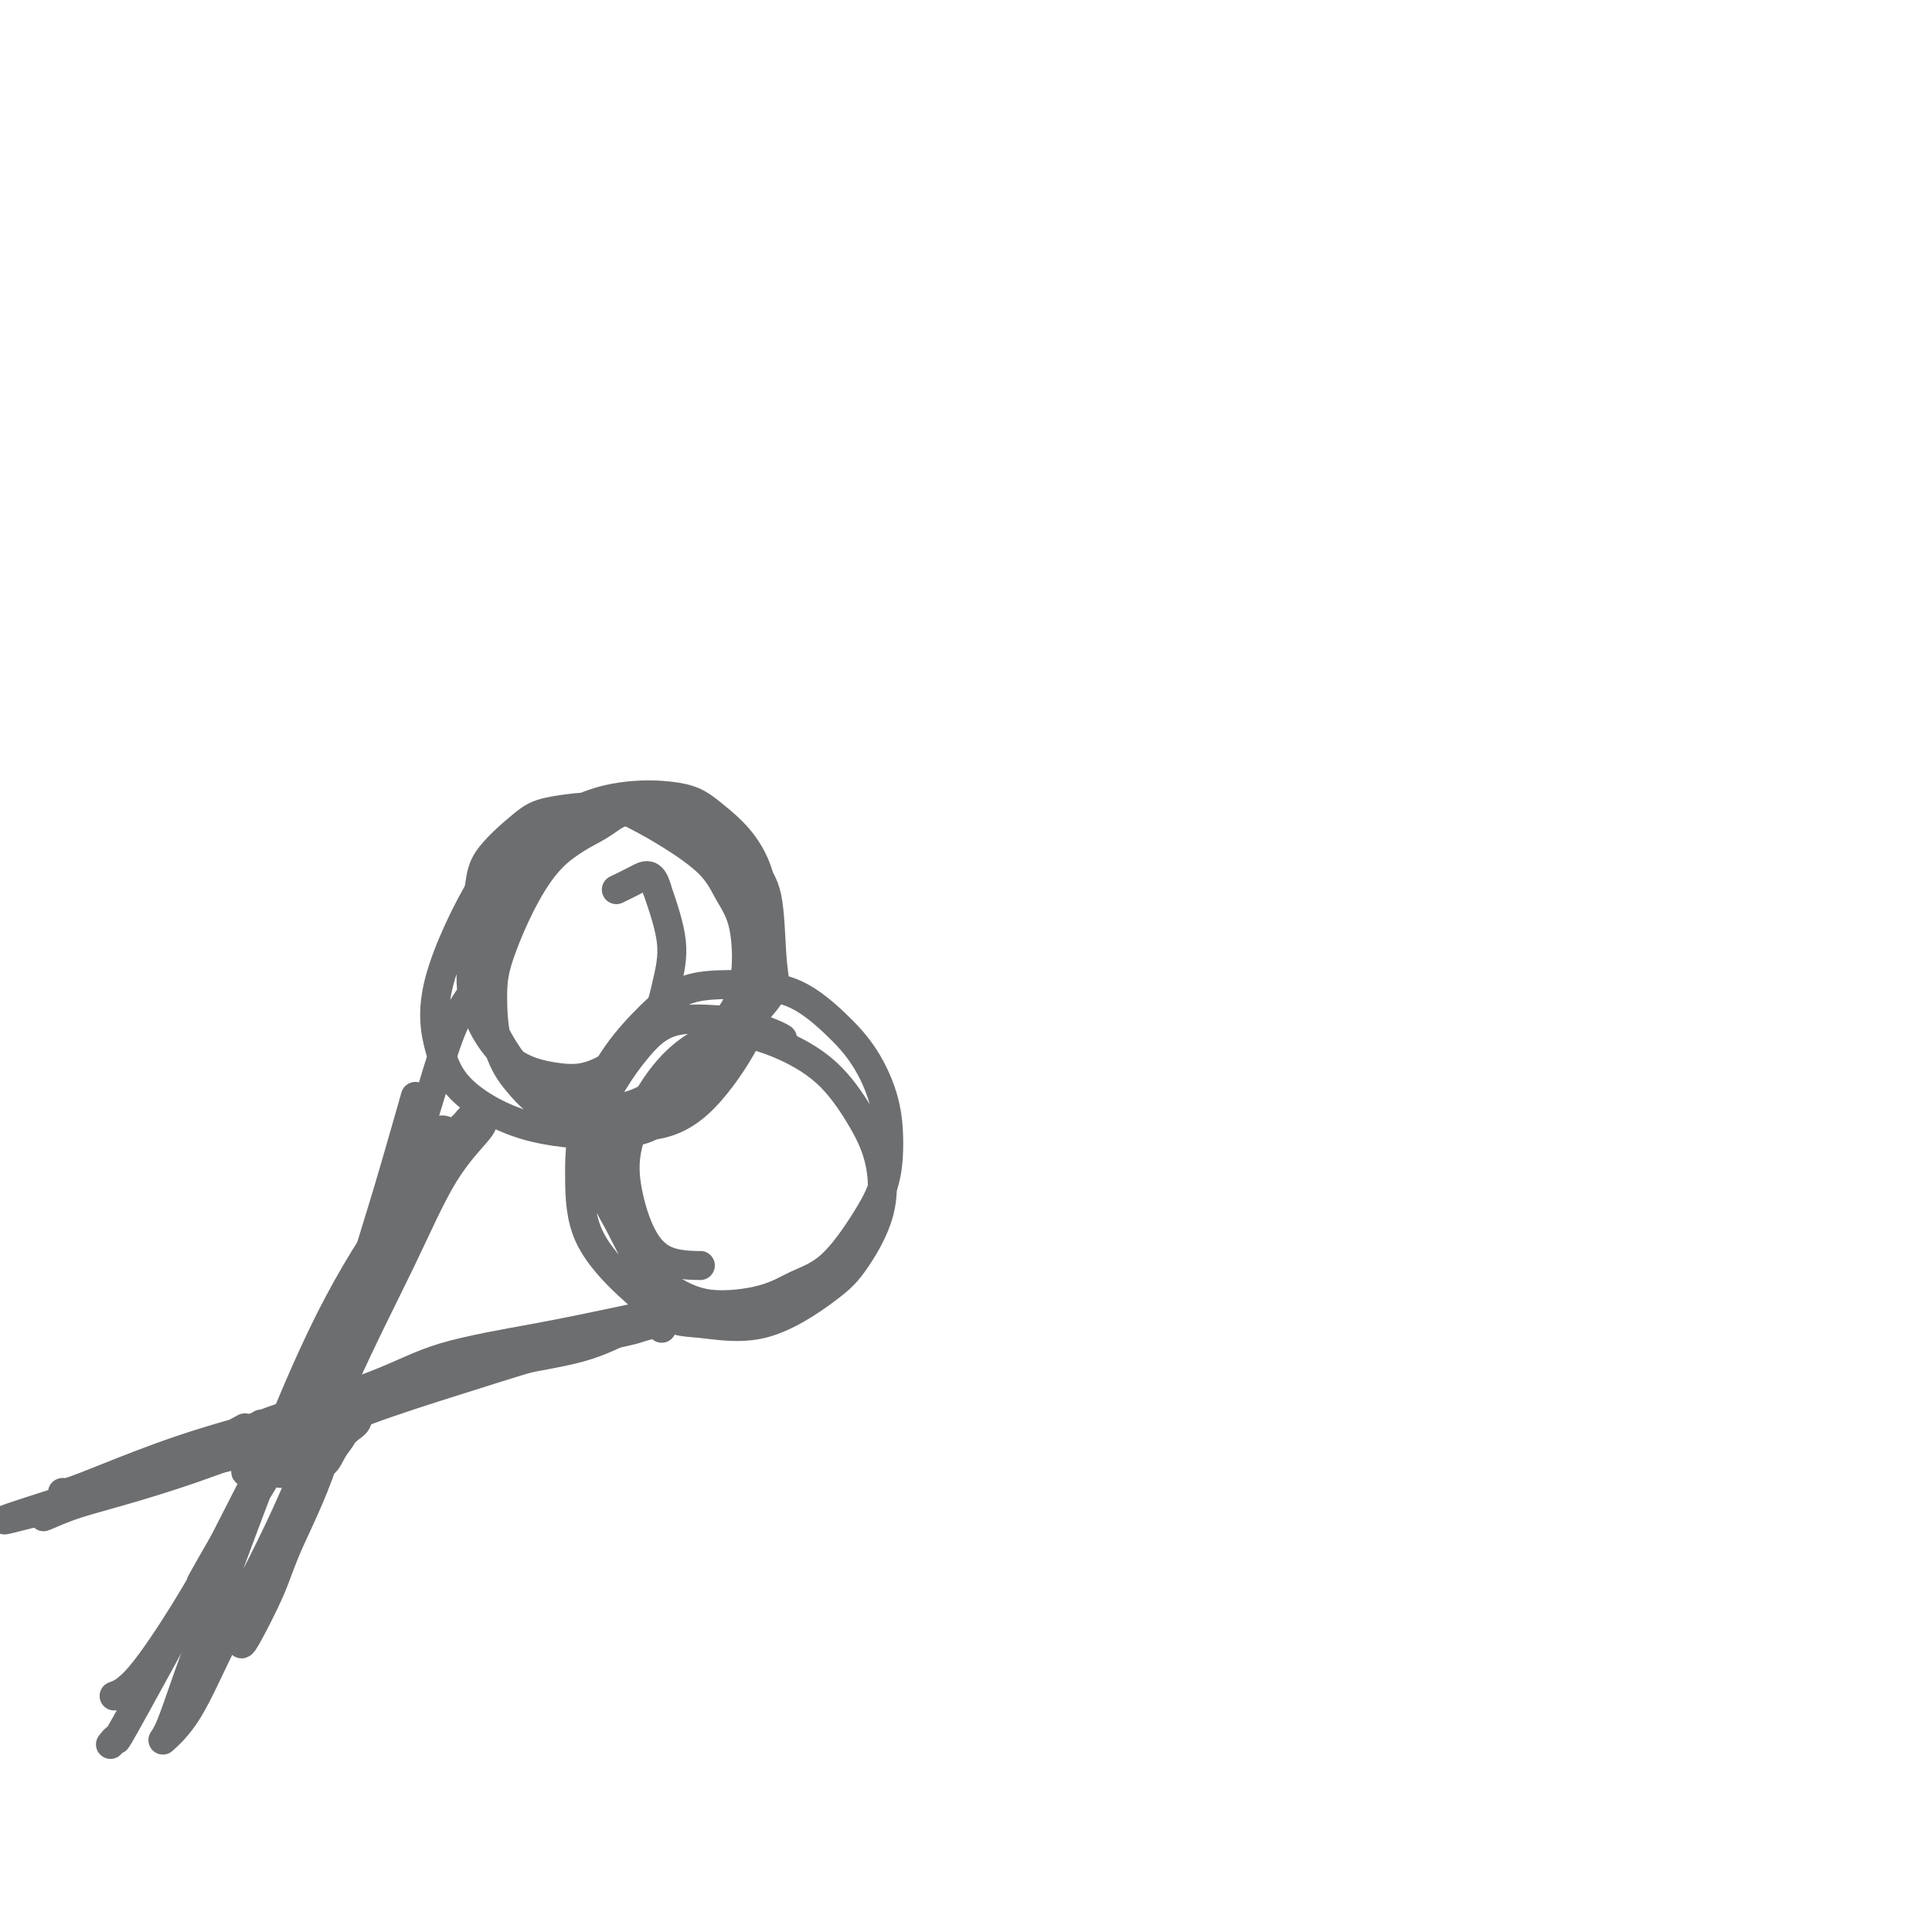 <svg viewBox='0 0 400 400' version='1.1' xmlns='http://www.w3.org/2000/svg' xmlns:xlink='http://www.w3.org/1999/xlink'><g fill='none' stroke='#6D6E70' stroke-width='6' stroke-linecap='round' stroke-linejoin='round'><path d='M103,192c-0.167,-0.070 -0.335,-0.140 -1,2c-0.665,2.140 -1.829,6.489 -2,10c-0.171,3.511 0.650,6.183 2,9c1.350,2.817 3.230,5.777 5,8c1.770,2.223 3.431,3.707 6,5c2.569,1.293 6.044,2.396 9,3c2.956,0.604 5.391,0.710 8,0c2.609,-0.710 5.391,-2.236 8,-4c2.609,-1.764 5.044,-3.765 7,-6c1.956,-2.235 3.433,-4.704 5,-7c1.567,-2.296 3.222,-4.420 4,-8c0.778,-3.580 0.677,-8.614 0,-12c-0.677,-3.386 -1.931,-5.122 -3,-7c-1.069,-1.878 -1.952,-3.898 -4,-6c-2.048,-2.102 -5.261,-4.284 -8,-6c-2.739,-1.716 -5.004,-2.964 -7,-4c-1.996,-1.036 -3.724,-1.860 -7,-2c-3.276,-0.140 -8.102,0.404 -11,1c-2.898,0.596 -3.868,1.243 -6,3c-2.132,1.757 -5.426,4.624 -7,7c-1.574,2.376 -1.428,4.262 -2,7c-0.572,2.738 -1.861,6.327 -2,10c-0.139,3.673 0.871,7.429 2,11c1.129,3.571 2.375,6.957 4,10c1.625,3.043 3.627,5.743 6,8c2.373,2.257 5.117,4.071 8,5c2.883,0.929 5.905,0.973 9,1c3.095,0.027 6.263,0.038 9,-1c2.737,-1.038 5.045,-3.126 8,-6c2.955,-2.874 6.559,-6.536 9,-9c2.441,-2.464 3.721,-3.732 5,-5'/><path d='M157,209c4.111,-4.435 3.387,-5.523 3,-9c-0.387,-3.477 -0.438,-9.344 -1,-13c-0.562,-3.656 -1.635,-5.101 -3,-7c-1.365,-1.899 -3.022,-4.251 -6,-7c-2.978,-2.749 -7.278,-5.896 -10,-7c-2.722,-1.104 -3.866,-0.164 -6,0c-2.134,0.164 -5.256,-0.446 -9,1c-3.744,1.446 -8.109,4.950 -11,7c-2.891,2.050 -4.308,2.646 -6,5c-1.692,2.354 -3.660,6.466 -5,11c-1.340,4.534 -2.052,9.491 -2,14c0.052,4.509 0.870,8.571 2,12c1.130,3.429 2.574,6.225 5,9c2.426,2.775 5.833,5.527 9,7c3.167,1.473 6.092,1.666 9,2c2.908,0.334 5.799,0.810 9,-1c3.201,-1.810 6.711,-5.904 9,-9c2.289,-3.096 3.355,-5.192 5,-8c1.645,-2.808 3.869,-6.328 5,-12c1.131,-5.672 1.169,-13.495 0,-19c-1.169,-5.505 -3.544,-8.693 -5,-11c-1.456,-2.307 -1.994,-3.732 -5,-5c-3.006,-1.268 -8.480,-2.377 -12,-2c-3.520,0.377 -5.085,2.242 -8,4c-2.915,1.758 -7.180,3.410 -11,8c-3.820,4.590 -7.195,12.120 -9,17c-1.805,4.880 -2.039,7.112 -2,11c0.039,3.888 0.351,9.434 3,14c2.649,4.566 7.636,8.152 11,10c3.364,1.848 5.104,1.956 8,2c2.896,0.044 6.948,0.022 11,0'/><path d='M135,233c5.216,-0.664 8.755,-3.325 12,-7c3.245,-3.675 6.194,-8.365 8,-12c1.806,-3.635 2.469,-6.217 3,-12c0.531,-5.783 0.931,-14.767 -1,-21c-1.931,-6.233 -6.191,-9.713 -9,-12c-2.809,-2.287 -4.165,-3.380 -8,-4c-3.835,-0.620 -10.147,-0.766 -16,1c-5.853,1.766 -11.248,5.446 -15,8c-3.752,2.554 -5.863,3.983 -9,9c-3.137,5.017 -7.300,13.621 -9,20c-1.700,6.379 -0.938,10.532 0,14c0.938,3.468 2.050,6.249 5,9c2.950,2.751 7.736,5.470 13,7c5.264,1.530 11.006,1.870 15,2c3.994,0.130 6.240,0.050 10,-2c3.760,-2.050 9.033,-6.070 13,-11c3.967,-4.930 6.629,-10.771 8,-17c1.371,-6.229 1.453,-12.848 0,-18c-1.453,-5.152 -4.441,-8.839 -8,-12c-3.559,-3.161 -7.691,-5.797 -11,-7c-3.309,-1.203 -5.797,-0.972 -11,2c-5.203,2.972 -13.122,8.684 -18,13c-4.878,4.316 -6.715,7.236 -8,11c-1.285,3.764 -2.016,8.374 -1,13c1.016,4.626 3.781,9.269 7,12c3.219,2.731 6.893,3.551 10,4c3.107,0.449 5.647,0.526 9,-1c3.353,-1.526 7.517,-4.657 10,-8c2.483,-3.343 3.284,-6.900 4,-10c0.716,-3.100 1.347,-5.743 1,-9c-0.347,-3.257 -1.674,-7.129 -3,-11'/><path d='M136,184c-0.976,-3.667 -2.417,-2.833 -4,-2c-1.583,0.833 -3.310,1.667 -4,2c-0.690,0.333 -0.345,0.167 0,0'/><path d='M162,215c-0.354,-0.227 -0.708,-0.454 -2,-1c-1.292,-0.546 -3.521,-1.412 -6,-2c-2.479,-0.588 -5.208,-0.899 -8,-1c-2.792,-0.101 -5.646,0.010 -8,1c-2.354,0.990 -4.206,2.861 -6,5c-1.794,2.139 -3.528,4.547 -5,7c-1.472,2.453 -2.682,4.953 -3,9c-0.318,4.047 0.257,9.642 1,13c0.743,3.358 1.653,4.478 3,7c1.347,2.522 3.131,6.446 5,9c1.869,2.554 3.824,3.738 6,5c2.176,1.262 4.574,2.602 8,3c3.426,0.398 7.881,-0.144 11,-1c3.119,-0.856 4.903,-2.024 7,-3c2.097,-0.976 4.509,-1.758 7,-4c2.491,-2.242 5.063,-5.942 7,-9c1.937,-3.058 3.238,-5.474 4,-8c0.762,-2.526 0.983,-5.163 1,-8c0.017,-2.837 -0.172,-5.874 -1,-9c-0.828,-3.126 -2.295,-6.341 -4,-9c-1.705,-2.659 -3.647,-4.762 -6,-7c-2.353,-2.238 -5.117,-4.612 -8,-6c-2.883,-1.388 -5.887,-1.791 -9,-2c-3.113,-0.209 -6.337,-0.223 -9,0c-2.663,0.223 -4.766,0.683 -7,2c-2.234,1.317 -4.598,3.492 -7,6c-2.402,2.508 -4.843,5.349 -7,9c-2.157,3.651 -4.031,8.111 -5,12c-0.969,3.889 -1.033,7.207 -1,11c0.033,3.793 0.163,8.060 2,12c1.837,3.940 5.382,7.554 8,10c2.618,2.446 4.309,3.723 6,5'/><path d='M136,271c3.606,2.903 5.622,2.662 9,3c3.378,0.338 8.120,1.255 13,0c4.880,-1.255 9.900,-4.681 13,-7c3.100,-2.319 4.280,-3.532 6,-6c1.720,-2.468 3.980,-6.190 5,-10c1.020,-3.810 0.801,-7.707 0,-11c-0.801,-3.293 -2.183,-5.983 -4,-9c-1.817,-3.017 -4.070,-6.360 -7,-9c-2.930,-2.640 -6.537,-4.576 -10,-6c-3.463,-1.424 -6.783,-2.335 -10,-2c-3.217,0.335 -6.332,1.915 -9,4c-2.668,2.085 -4.888,4.674 -7,8c-2.112,3.326 -4.117,7.389 -5,11c-0.883,3.611 -0.643,6.772 0,10c0.643,3.228 1.689,6.525 3,9c1.311,2.475 2.888,4.127 5,5c2.112,0.873 4.761,0.966 6,1c1.239,0.034 1.068,0.010 1,0c-0.068,-0.010 -0.034,-0.005 0,0'/><path d='M99,204c-1.727,2.276 -3.455,4.552 -5,8c-1.545,3.448 -2.909,8.069 -5,15c-2.091,6.931 -4.909,16.174 -7,23c-2.091,6.826 -3.455,11.236 -4,13c-0.545,1.764 -0.273,0.882 0,0'/><path d='M98,231c-0.235,0.064 -0.470,0.129 -2,2c-1.530,1.871 -4.356,5.550 -7,10c-2.644,4.450 -5.105,9.673 -7,14c-1.895,4.327 -3.224,7.759 -6,14c-2.776,6.241 -6.999,15.289 -10,21c-3.001,5.711 -4.779,8.083 -6,10c-1.221,1.917 -1.884,3.380 -2,3c-0.116,-0.380 0.315,-2.602 1,-5c0.685,-2.398 1.624,-4.971 2,-6c0.376,-1.029 0.188,-0.515 0,0'/><path d='M87,239c0.510,-1.541 1.019,-3.082 2,-4c0.981,-0.918 2.432,-1.214 3,-1c0.568,0.214 0.253,0.938 -1,4c-1.253,3.062 -3.446,8.462 -6,14c-2.554,5.538 -5.471,11.212 -9,17c-3.529,5.788 -7.671,11.689 -11,17c-3.329,5.311 -5.845,10.032 -8,13c-2.155,2.968 -3.950,4.182 -5,5c-1.050,0.818 -1.353,1.240 -1,0c0.353,-1.240 1.364,-4.142 2,-6c0.636,-1.858 0.896,-2.674 1,-3c0.104,-0.326 0.052,-0.163 0,0'/><path d='M96,233c-0.930,0.793 -1.860,1.585 -3,3c-1.140,1.415 -2.491,3.452 -5,7c-2.509,3.548 -6.176,8.606 -9,14c-2.824,5.394 -4.806,11.124 -8,17c-3.194,5.876 -7.599,11.898 -11,18c-3.401,6.102 -5.798,12.285 -8,17c-2.202,4.715 -4.208,7.962 -6,11c-1.792,3.038 -3.369,5.868 -4,7c-0.631,1.132 -0.315,0.566 0,0'/><path d='M91,240c-0.287,0.750 -0.574,1.500 -1,2c-0.426,0.500 -0.991,0.751 -3,4c-2.009,3.249 -5.461,9.498 -8,14c-2.539,4.502 -4.166,7.257 -7,12c-2.834,4.743 -6.874,11.472 -12,21c-5.126,9.528 -11.339,21.853 -15,29c-3.661,7.147 -4.771,9.117 -8,15c-3.229,5.883 -8.577,15.680 -11,20c-2.423,4.320 -1.922,3.163 -2,3c-0.078,-0.163 -0.737,0.668 -1,1c-0.263,0.332 -0.132,0.166 0,0'/><path d='M73,290c-0.227,-0.188 -0.454,-0.377 -1,0c-0.546,0.377 -1.412,1.318 -2,2c-0.588,0.682 -0.898,1.105 -1,2c-0.102,0.895 0.005,2.263 0,3c-0.005,0.737 -0.121,0.842 0,1c0.121,0.158 0.480,0.369 1,0c0.520,-0.369 1.201,-1.318 2,-2c0.799,-0.682 1.714,-1.097 2,-2c0.286,-0.903 -0.059,-2.294 0,-3c0.059,-0.706 0.520,-0.726 0,-1c-0.520,-0.274 -2.022,-0.803 -3,-1c-0.978,-0.197 -1.433,-0.061 -2,1c-0.567,1.061 -1.246,3.046 -2,5c-0.754,1.954 -1.583,3.878 -2,5c-0.417,1.122 -0.424,1.441 0,2c0.424,0.559 1.277,1.358 2,1c0.723,-0.358 1.316,-1.872 2,-3c0.684,-1.128 1.458,-1.870 2,-3c0.542,-1.130 0.853,-2.649 1,-4c0.147,-1.351 0.131,-2.533 0,-3c-0.131,-0.467 -0.375,-0.218 -1,0c-0.625,0.218 -1.630,0.405 -2,1c-0.370,0.595 -0.106,1.599 0,2c0.106,0.401 0.053,0.201 0,0'/><path d='M141,271c-0.237,0.019 -0.474,0.038 -1,0c-0.526,-0.038 -1.340,-0.133 -2,0c-0.660,0.133 -1.165,0.493 -3,1c-1.835,0.507 -5.000,1.162 -9,2c-4.000,0.838 -8.834,1.859 -15,3c-6.166,1.141 -13.662,2.403 -19,4c-5.338,1.597 -8.516,3.528 -15,6c-6.484,2.472 -16.273,5.486 -23,8c-6.727,2.514 -10.391,4.530 -13,6c-2.609,1.470 -4.164,2.396 -5,3c-0.836,0.604 -0.953,0.887 -1,1c-0.047,0.113 -0.023,0.057 0,0'/><path d='M137,275c-0.125,-0.499 -0.251,-0.999 -1,-1c-0.749,-0.001 -2.123,0.496 -4,1c-1.877,0.504 -4.259,1.016 -8,2c-3.741,0.984 -8.841,2.440 -14,4c-5.159,1.560 -10.376,3.222 -16,5c-5.624,1.778 -11.655,3.671 -18,6c-6.345,2.329 -13.006,5.093 -19,7c-5.994,1.907 -11.322,2.956 -16,4c-4.678,1.044 -8.707,2.082 -12,3c-3.293,0.918 -5.852,1.716 -7,2c-1.148,0.284 -0.886,0.053 -1,0c-0.114,-0.053 -0.603,0.071 0,0c0.603,-0.071 2.298,-0.336 4,-1c1.702,-0.664 3.412,-1.726 6,-3c2.588,-1.274 6.055,-2.760 10,-4c3.945,-1.240 8.369,-2.236 13,-4c4.631,-1.764 9.469,-4.297 15,-6c5.531,-1.703 11.753,-2.576 18,-4c6.247,-1.424 12.518,-3.398 18,-5c5.482,-1.602 10.176,-2.831 14,-4c3.824,-1.169 6.778,-2.277 9,-3c2.222,-0.723 3.713,-1.061 4,-1c0.287,0.061 -0.631,0.521 -2,1c-1.369,0.479 -3.188,0.975 -6,2c-2.812,1.025 -6.615,2.577 -12,4c-5.385,1.423 -12.352,2.717 -17,4c-4.648,1.283 -6.978,2.557 -14,5c-7.022,2.443 -18.738,6.057 -26,8c-7.262,1.943 -10.071,2.215 -15,4c-4.929,1.785 -11.980,5.081 -17,7c-5.020,1.919 -8.010,2.459 -11,3'/><path d='M12,311c-19.479,6.247 -8.176,2.866 -4,2c4.176,-0.866 1.227,0.784 1,1c-0.227,0.216 2.269,-1.002 5,-2c2.731,-0.998 5.697,-1.776 10,-3c4.303,-1.224 9.943,-2.896 16,-5c6.057,-2.104 12.532,-4.641 19,-7c6.468,-2.359 12.930,-4.539 20,-7c7.070,-2.461 14.748,-5.204 22,-7c7.252,-1.796 14.076,-2.644 19,-4c4.924,-1.356 7.947,-3.221 10,-4c2.053,-0.779 3.137,-0.471 2,0c-1.137,0.471 -4.495,1.107 -9,2c-4.505,0.893 -10.159,2.045 -17,4c-6.841,1.955 -14.870,4.714 -23,7c-8.130,2.286 -16.361,4.100 -24,6c-7.639,1.900 -14.687,3.885 -21,6c-6.313,2.115 -11.892,4.359 -16,6c-4.108,1.641 -6.745,2.677 -8,3c-1.255,0.323 -1.127,-0.068 -1,0c0.127,0.068 0.252,0.596 3,0c2.748,-0.596 8.118,-2.314 13,-4c4.882,-1.686 9.276,-3.338 13,-5c3.724,-1.662 6.778,-3.332 8,-4c1.222,-0.668 0.611,-0.334 0,0'/><path d='M86,227c-0.436,1.529 -0.873,3.058 -2,7c-1.127,3.942 -2.946,10.299 -5,17c-2.054,6.701 -4.344,13.748 -6,22c-1.656,8.252 -2.678,17.710 -5,26c-2.322,8.290 -5.943,15.412 -8,20c-2.057,4.588 -2.551,6.642 -4,10c-1.449,3.358 -3.852,8.019 -5,10c-1.148,1.981 -1.042,1.280 -1,1c0.042,-0.280 0.021,-0.140 0,0'/><path d='M93,240c0.435,-0.294 0.870,-0.587 2,-2c1.130,-1.413 2.954,-3.944 4,-5c1.046,-1.056 1.314,-0.637 0,1c-1.314,1.637 -4.211,4.492 -7,9c-2.789,4.508 -5.469,10.669 -9,18c-3.531,7.331 -7.914,15.832 -12,25c-4.086,9.168 -7.875,19.003 -12,28c-4.125,8.997 -8.587,17.157 -12,24c-3.413,6.843 -5.776,12.371 -8,16c-2.224,3.629 -4.309,5.361 -5,6c-0.691,0.639 0.013,0.185 1,-2c0.987,-2.185 2.258,-6.099 4,-11c1.742,-4.901 3.954,-10.787 7,-19c3.046,-8.213 6.926,-18.752 11,-29c4.074,-10.248 8.343,-20.203 13,-29c4.657,-8.797 9.704,-16.435 14,-22c4.296,-5.565 7.843,-9.058 10,-11c2.157,-1.942 2.923,-2.332 2,-1c-0.923,1.332 -3.537,4.385 -7,10c-3.463,5.615 -7.776,13.791 -11,20c-3.224,6.209 -5.358,10.452 -11,20c-5.642,9.548 -14.791,24.401 -20,33c-5.209,8.599 -6.479,10.944 -9,15c-2.521,4.056 -6.294,9.823 -9,13c-2.706,3.177 -4.345,3.765 -5,4c-0.655,0.235 -0.328,0.118 0,0'/></g>
</svg>